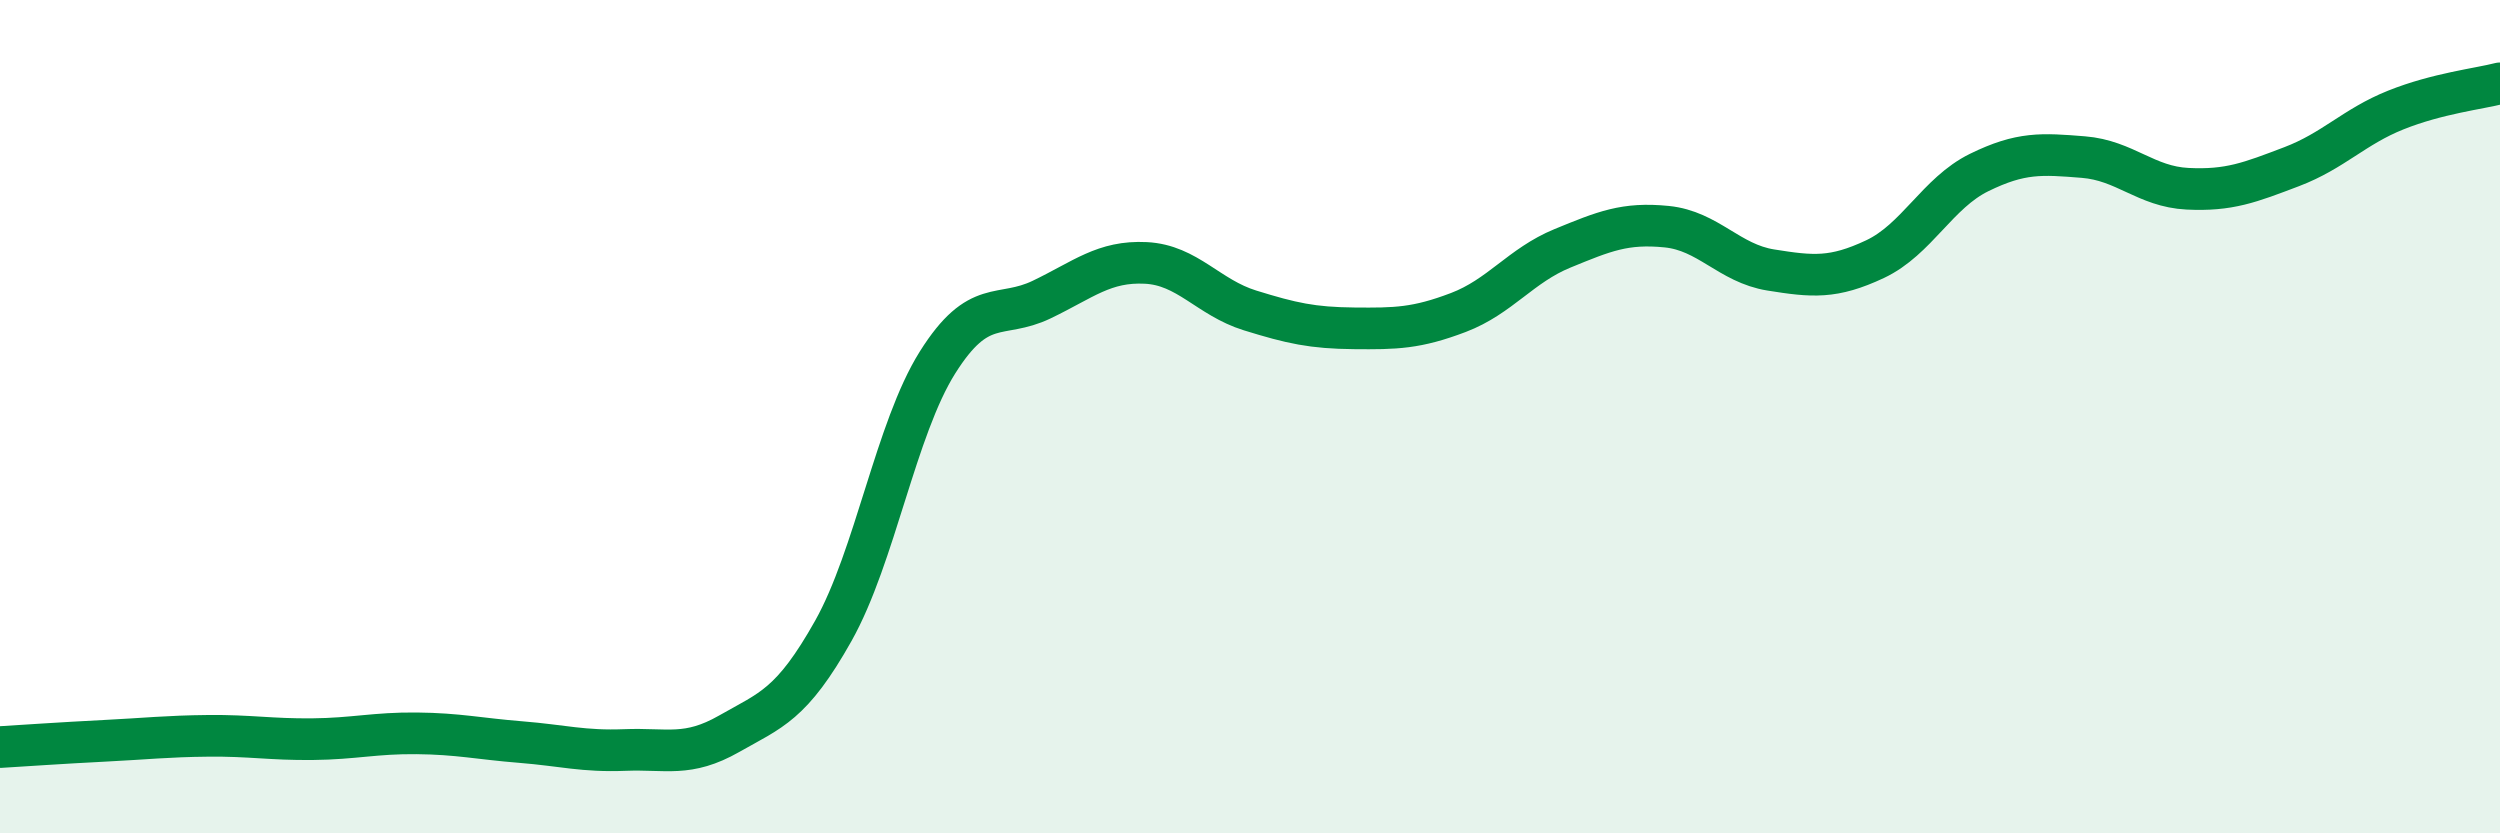 
    <svg width="60" height="20" viewBox="0 0 60 20" xmlns="http://www.w3.org/2000/svg">
      <path
        d="M 0,17.93 C 0.5,17.9 1.5,17.83 2.5,17.78 C 3.5,17.73 4,17.67 5,17.66 C 6,17.65 6.5,17.75 7.5,17.74 C 8.5,17.73 9,17.59 10,17.6 C 11,17.61 11.5,17.73 12.5,17.81 C 13.5,17.89 14,18.04 15,18 C 16,17.96 16.5,18.18 17.5,17.61 C 18.5,17.04 19,16.92 20,15.14 C 21,13.36 21.5,10.29 22.5,8.7 C 23.5,7.11 24,7.67 25,7.19 C 26,6.71 26.5,6.26 27.5,6.31 C 28.5,6.36 29,7.14 30,7.45 C 31,7.76 31.5,7.87 32.5,7.88 C 33.5,7.89 34,7.88 35,7.5 C 36,7.12 36.5,6.37 37.5,5.96 C 38.5,5.55 39,5.34 40,5.44 C 41,5.54 41.5,6.32 42.5,6.48 C 43.5,6.64 44,6.69 45,6.22 C 46,5.75 46.5,4.63 47.5,4.14 C 48.5,3.65 49,3.69 50,3.77 C 51,3.85 51.5,4.48 52.5,4.53 C 53.5,4.58 54,4.38 55,4 C 56,3.62 56.5,3.04 57.5,2.64 C 58.5,2.24 59.5,2.13 60,2L60 20L0 20Z"
        fill="#008740"
        opacity="0.1"
        stroke-linecap="round"
        stroke-linejoin="round"
      />
      <path
        d="M 0,17.93 C 0.5,17.9 1.5,17.83 2.5,17.78 C 3.5,17.73 4,17.67 5,17.66 C 6,17.65 6.5,17.75 7.5,17.74 C 8.5,17.73 9,17.59 10,17.6 C 11,17.61 11.5,17.73 12.5,17.81 C 13.5,17.89 14,18.04 15,18 C 16,17.96 16.5,18.18 17.5,17.61 C 18.5,17.04 19,16.92 20,15.14 C 21,13.36 21.5,10.29 22.5,8.7 C 23.5,7.11 24,7.67 25,7.19 C 26,6.71 26.5,6.26 27.5,6.31 C 28.5,6.36 29,7.14 30,7.45 C 31,7.76 31.5,7.87 32.5,7.88 C 33.5,7.89 34,7.88 35,7.5 C 36,7.12 36.5,6.37 37.5,5.96 C 38.5,5.55 39,5.34 40,5.44 C 41,5.54 41.5,6.32 42.5,6.48 C 43.5,6.64 44,6.69 45,6.22 C 46,5.75 46.5,4.63 47.5,4.14 C 48.5,3.65 49,3.69 50,3.77 C 51,3.85 51.5,4.48 52.5,4.53 C 53.5,4.58 54,4.38 55,4 C 56,3.62 56.5,3.04 57.5,2.64 C 58.5,2.24 59.5,2.13 60,2"
        stroke="#008740"
        stroke-width="1"
        fill="none"
        stroke-linecap="round"
        stroke-linejoin="round"
      />
    </svg>
  
